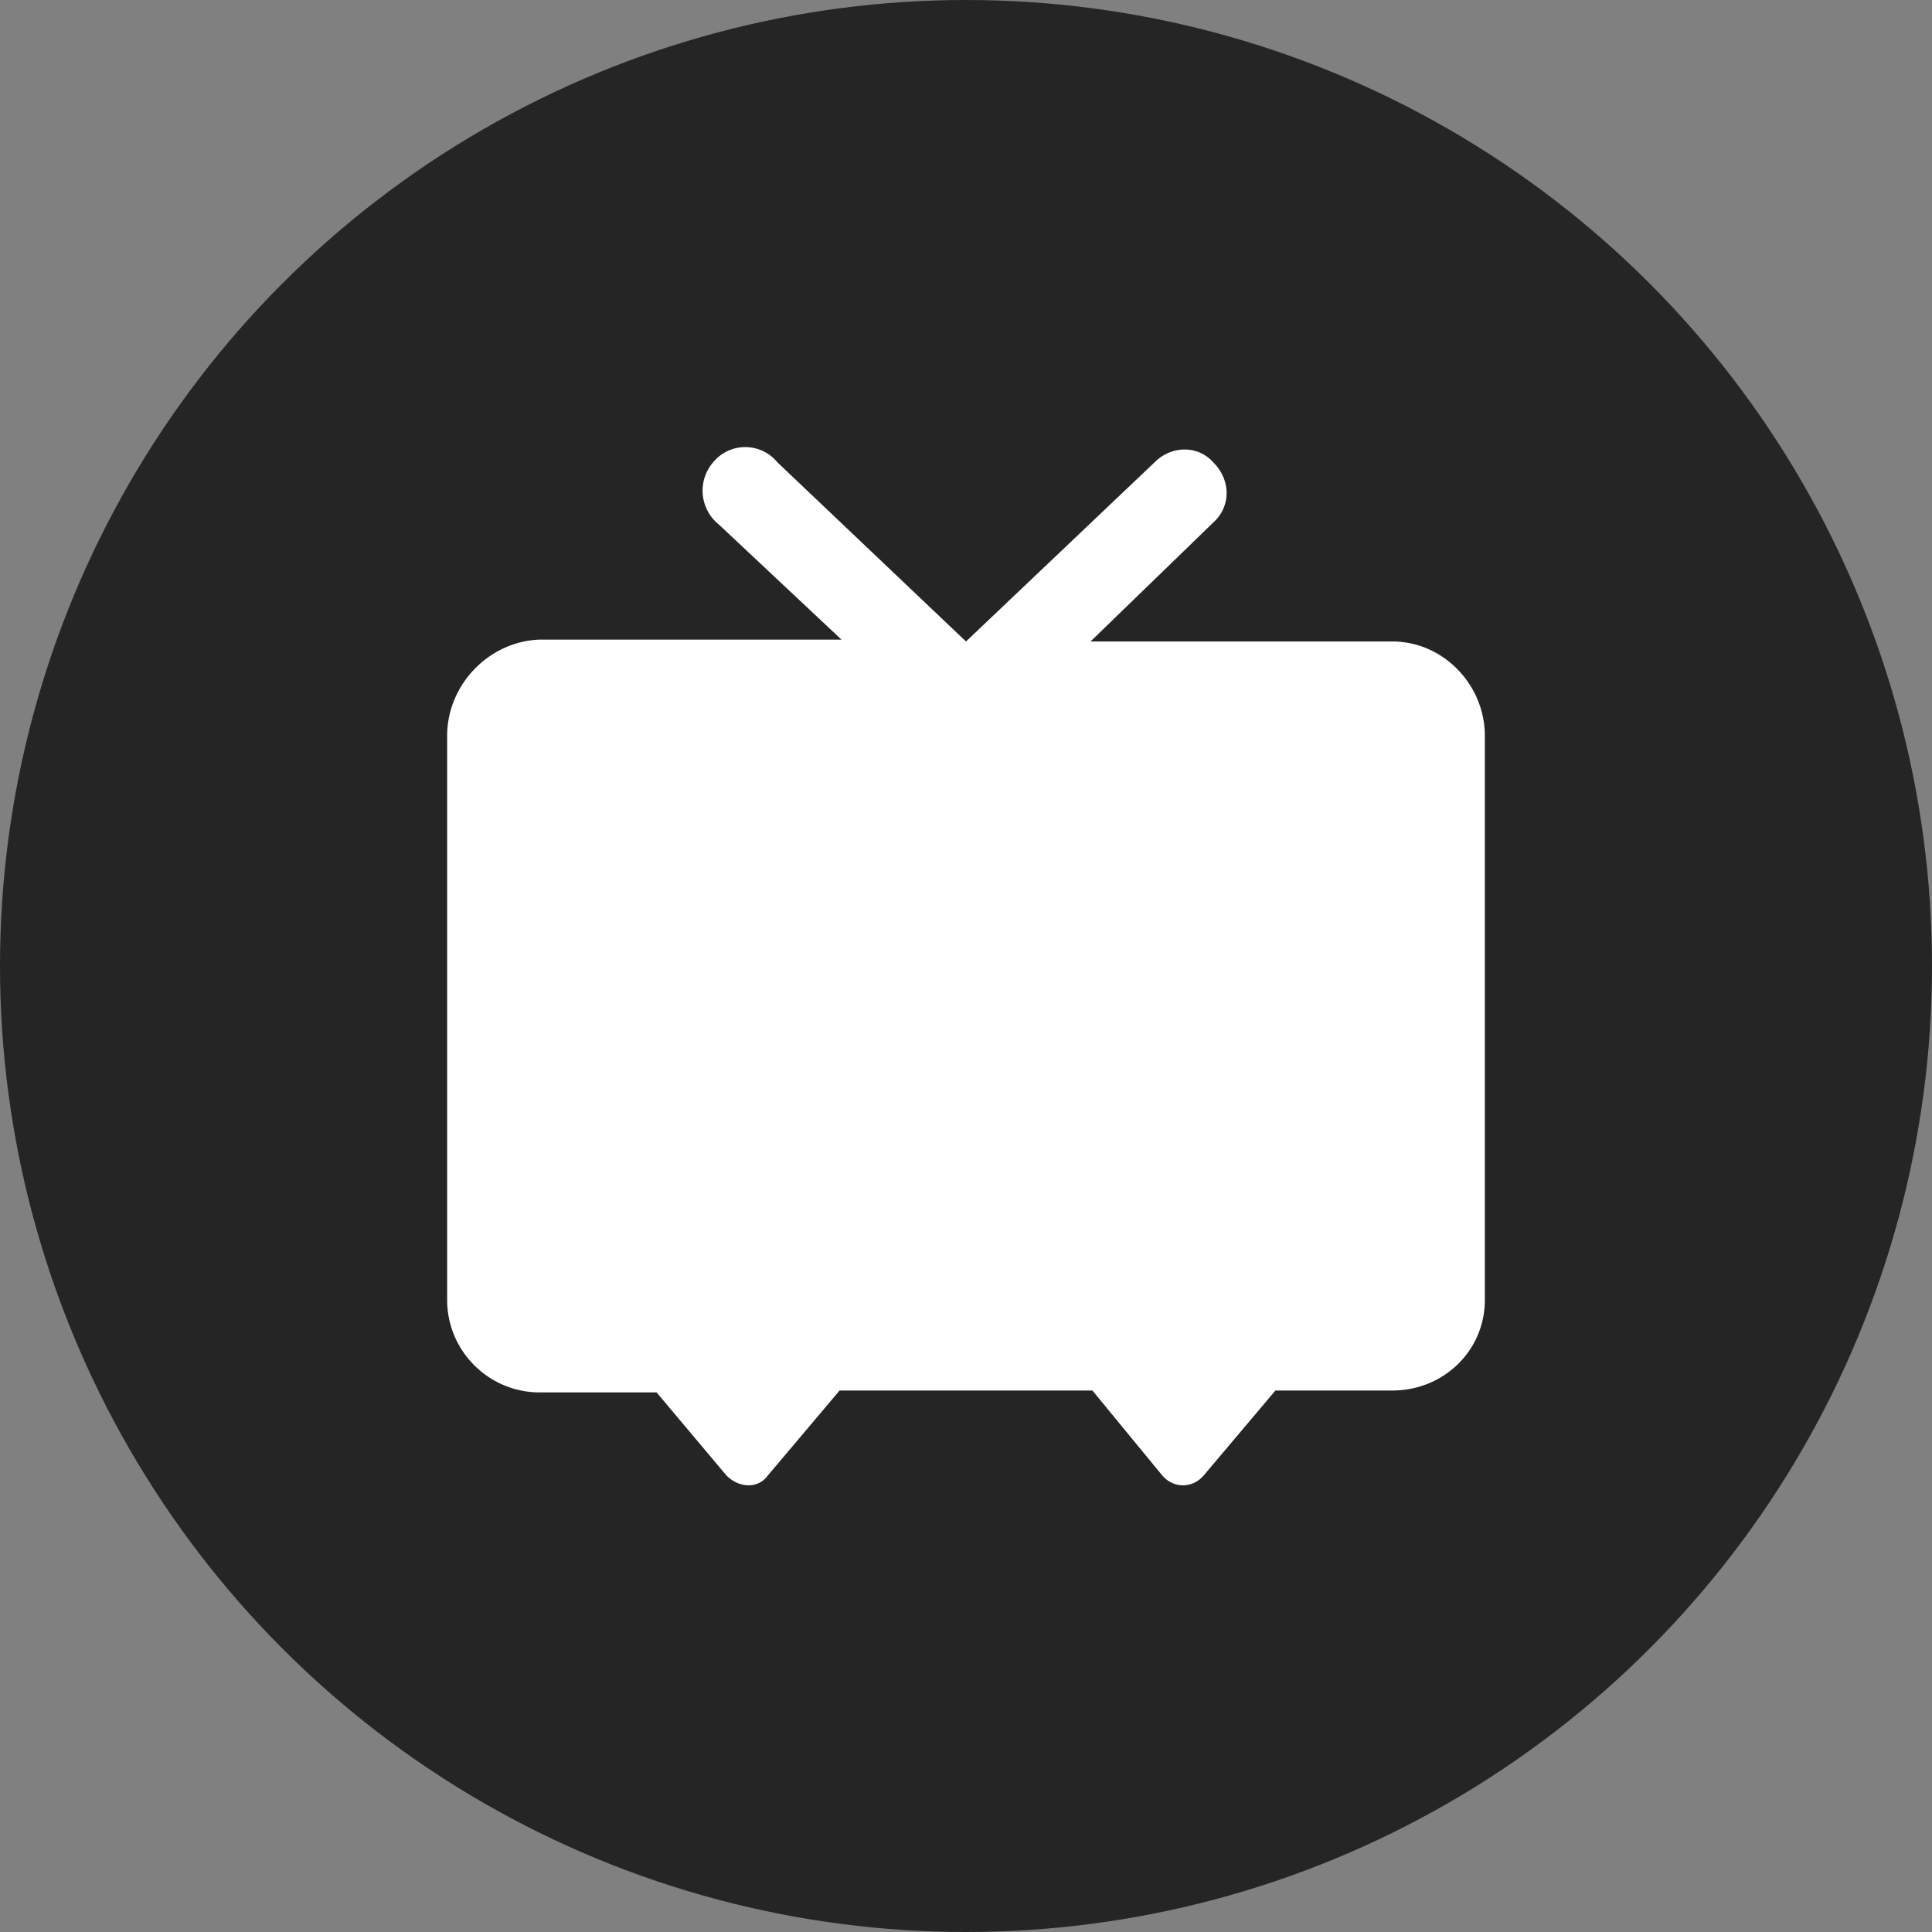 <svg xmlns="http://www.w3.org/2000/svg" class="icon nico-icon" viewBox="0 0 1024 1024"><rect x="0" y="0" width="1024" height="1024" fill="#808080" stroke="none"/><circle cx="512" cy="512" r="512" fill="#252525"/><path fill="#FFF" d="M738 340H578l65-63c9-8 10-22 0-32-8-9-22-9-31 0l-100 95-100-95a22 22 0 0 0-34 0 23 23 0 0 0 3 33l65 61H286c-27 1-49 24-49 51v299c0 27 22 49 49 49h62l37 44c7 7 17 7 22 0l38-45h134l37 45c6 7 16 7 22 0l38-45h62c27 0 49-21 49-48V390c0-27-22-50-49-50"/></svg>